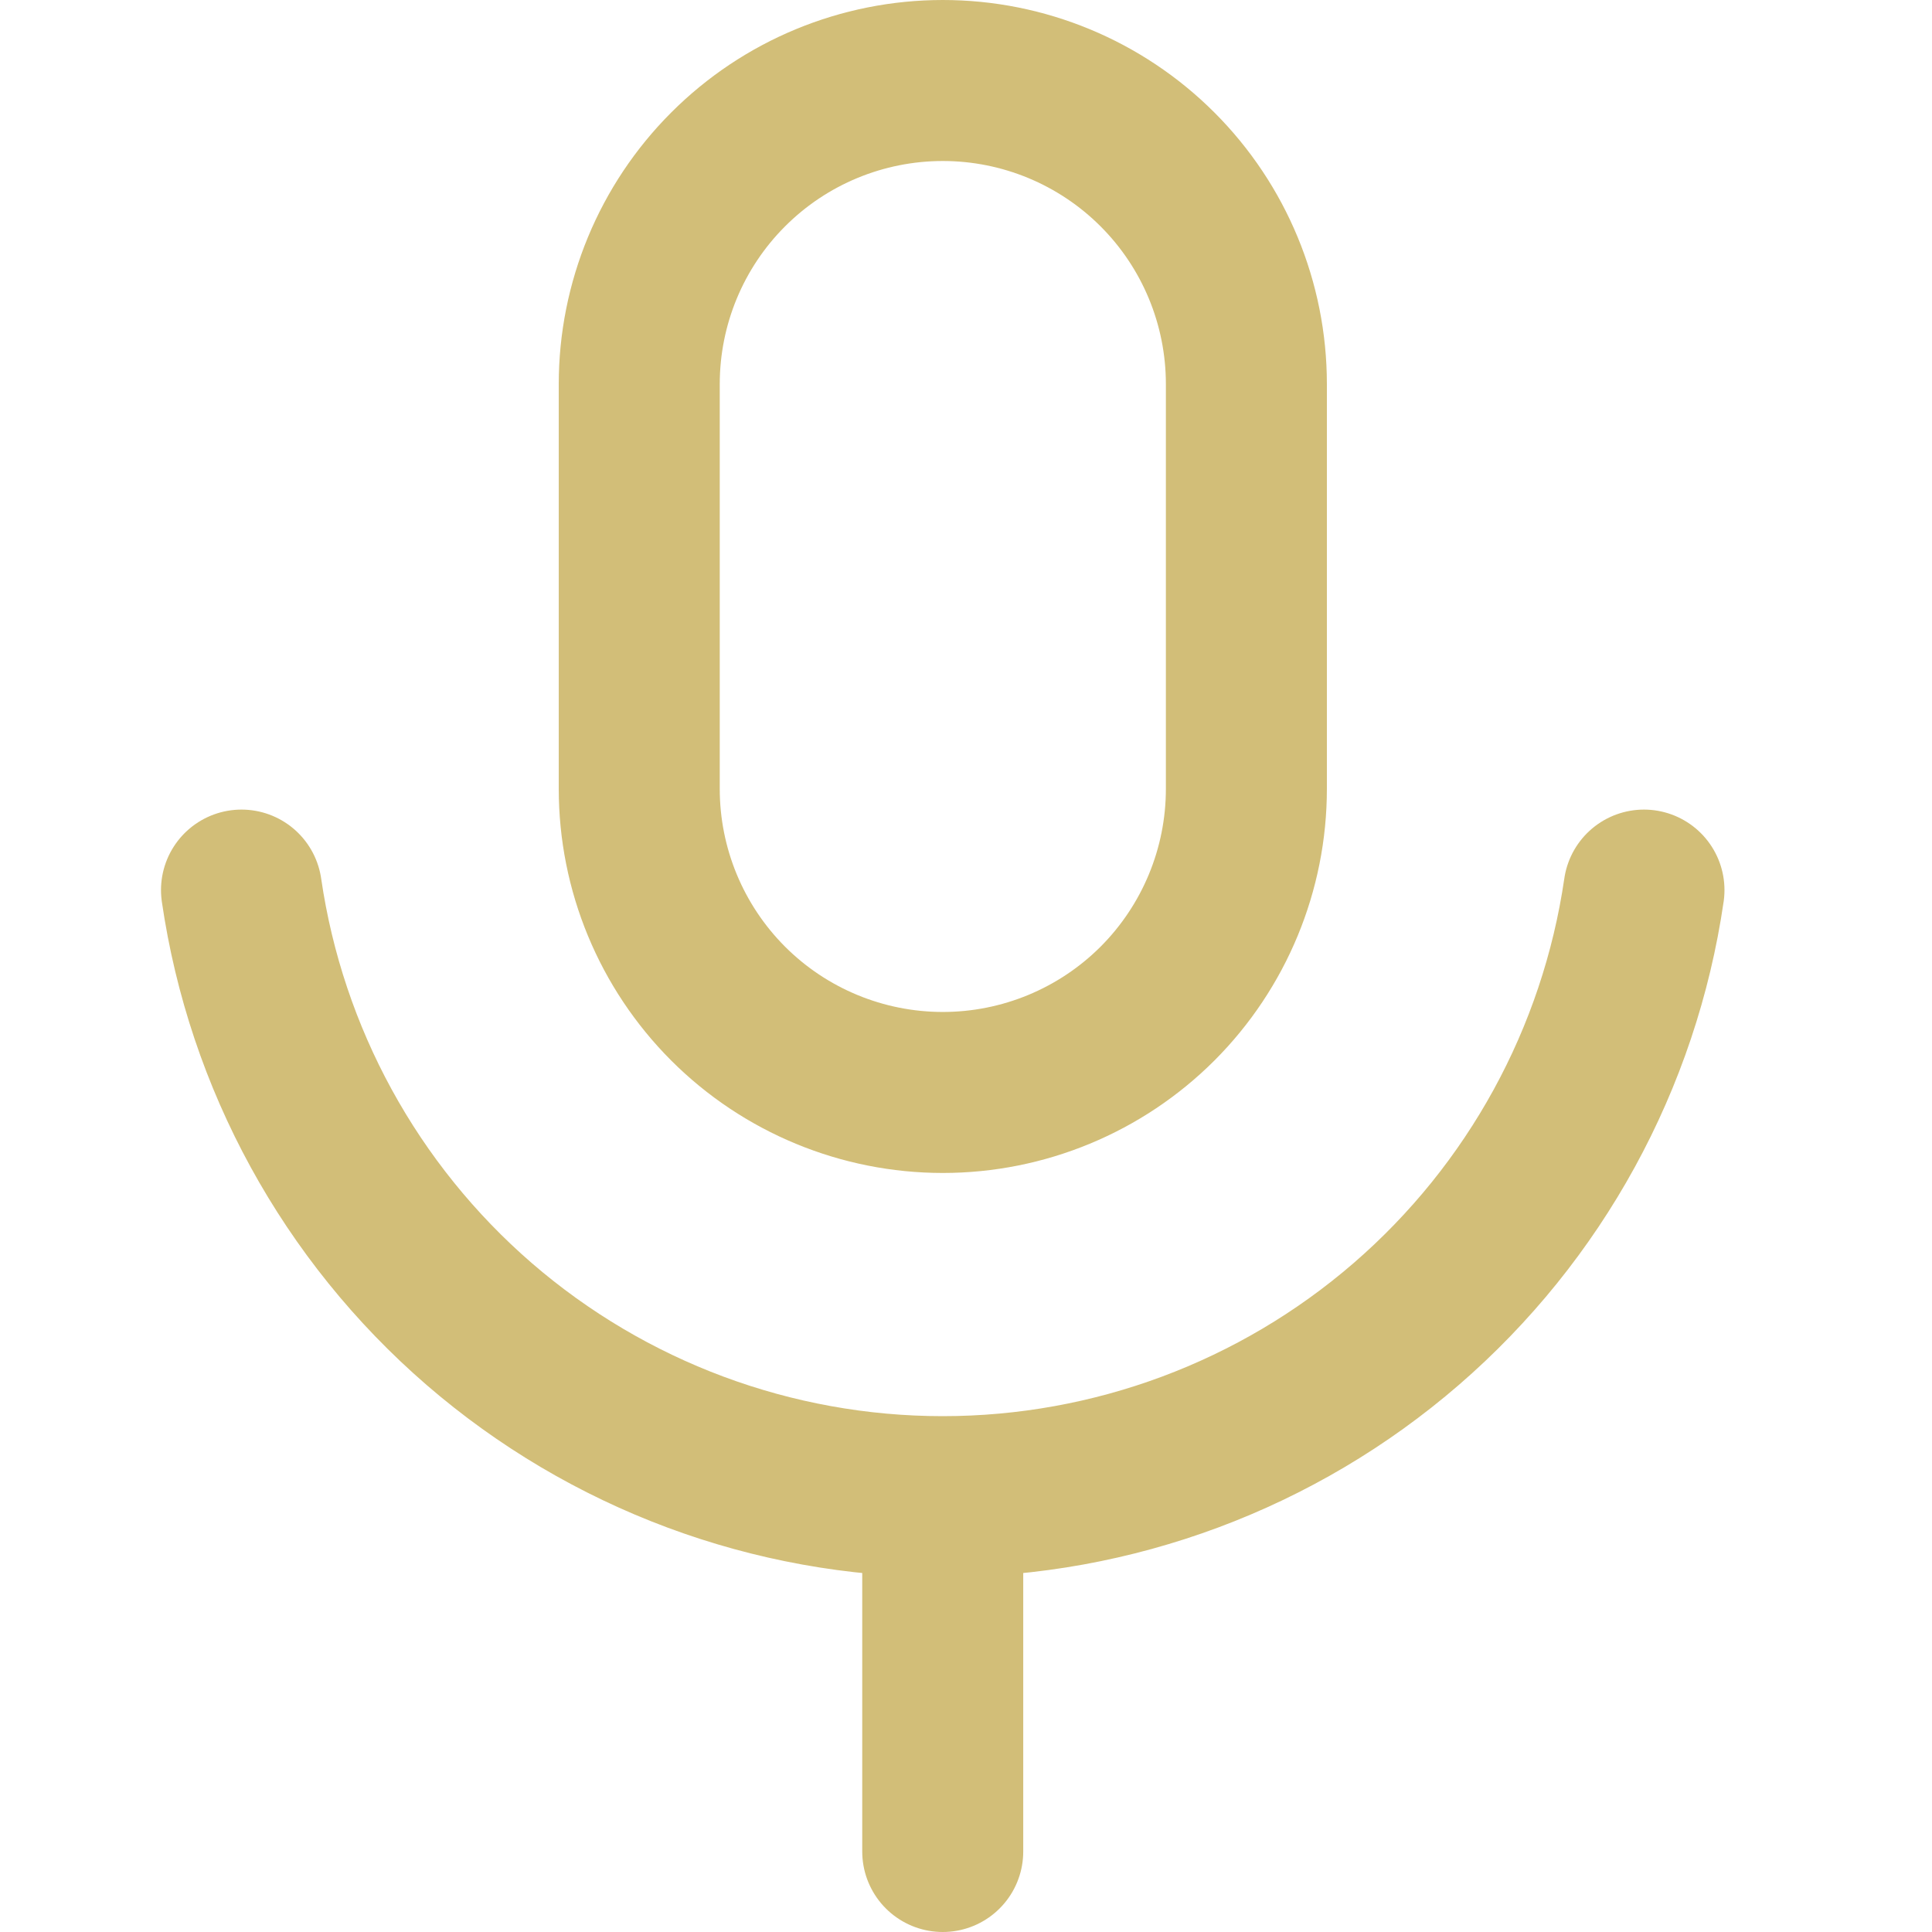 <?xml version="1.0" encoding="UTF-8"?> <svg xmlns="http://www.w3.org/2000/svg" width="24" height="24" viewBox="0 0 24 24" fill="none"><path d="M3 11.057C3.305 13.15 4.353 15.063 5.952 16.447C7.552 17.83 9.596 18.592 11.711 18.592M11.711 18.592C13.826 18.592 15.87 17.83 17.469 16.447C19.069 15.063 20.117 13.15 20.422 11.057M11.711 18.592V23M11.712 1C10.712 1 9.752 1.397 9.045 2.105C8.338 2.812 7.941 3.771 7.941 4.771V9.8C7.941 10.8 8.338 11.759 9.045 12.467C9.752 13.174 10.712 13.571 11.712 13.571C12.712 13.571 13.671 13.174 14.379 12.467C15.086 11.759 15.483 10.8 15.483 9.8V4.771C15.483 3.771 15.086 2.812 14.379 2.105C13.671 1.397 12.712 1 11.712 1Z" stroke="#D2BE78" stroke-width="2" stroke-linecap="round" stroke-linejoin="round"></path></svg> 